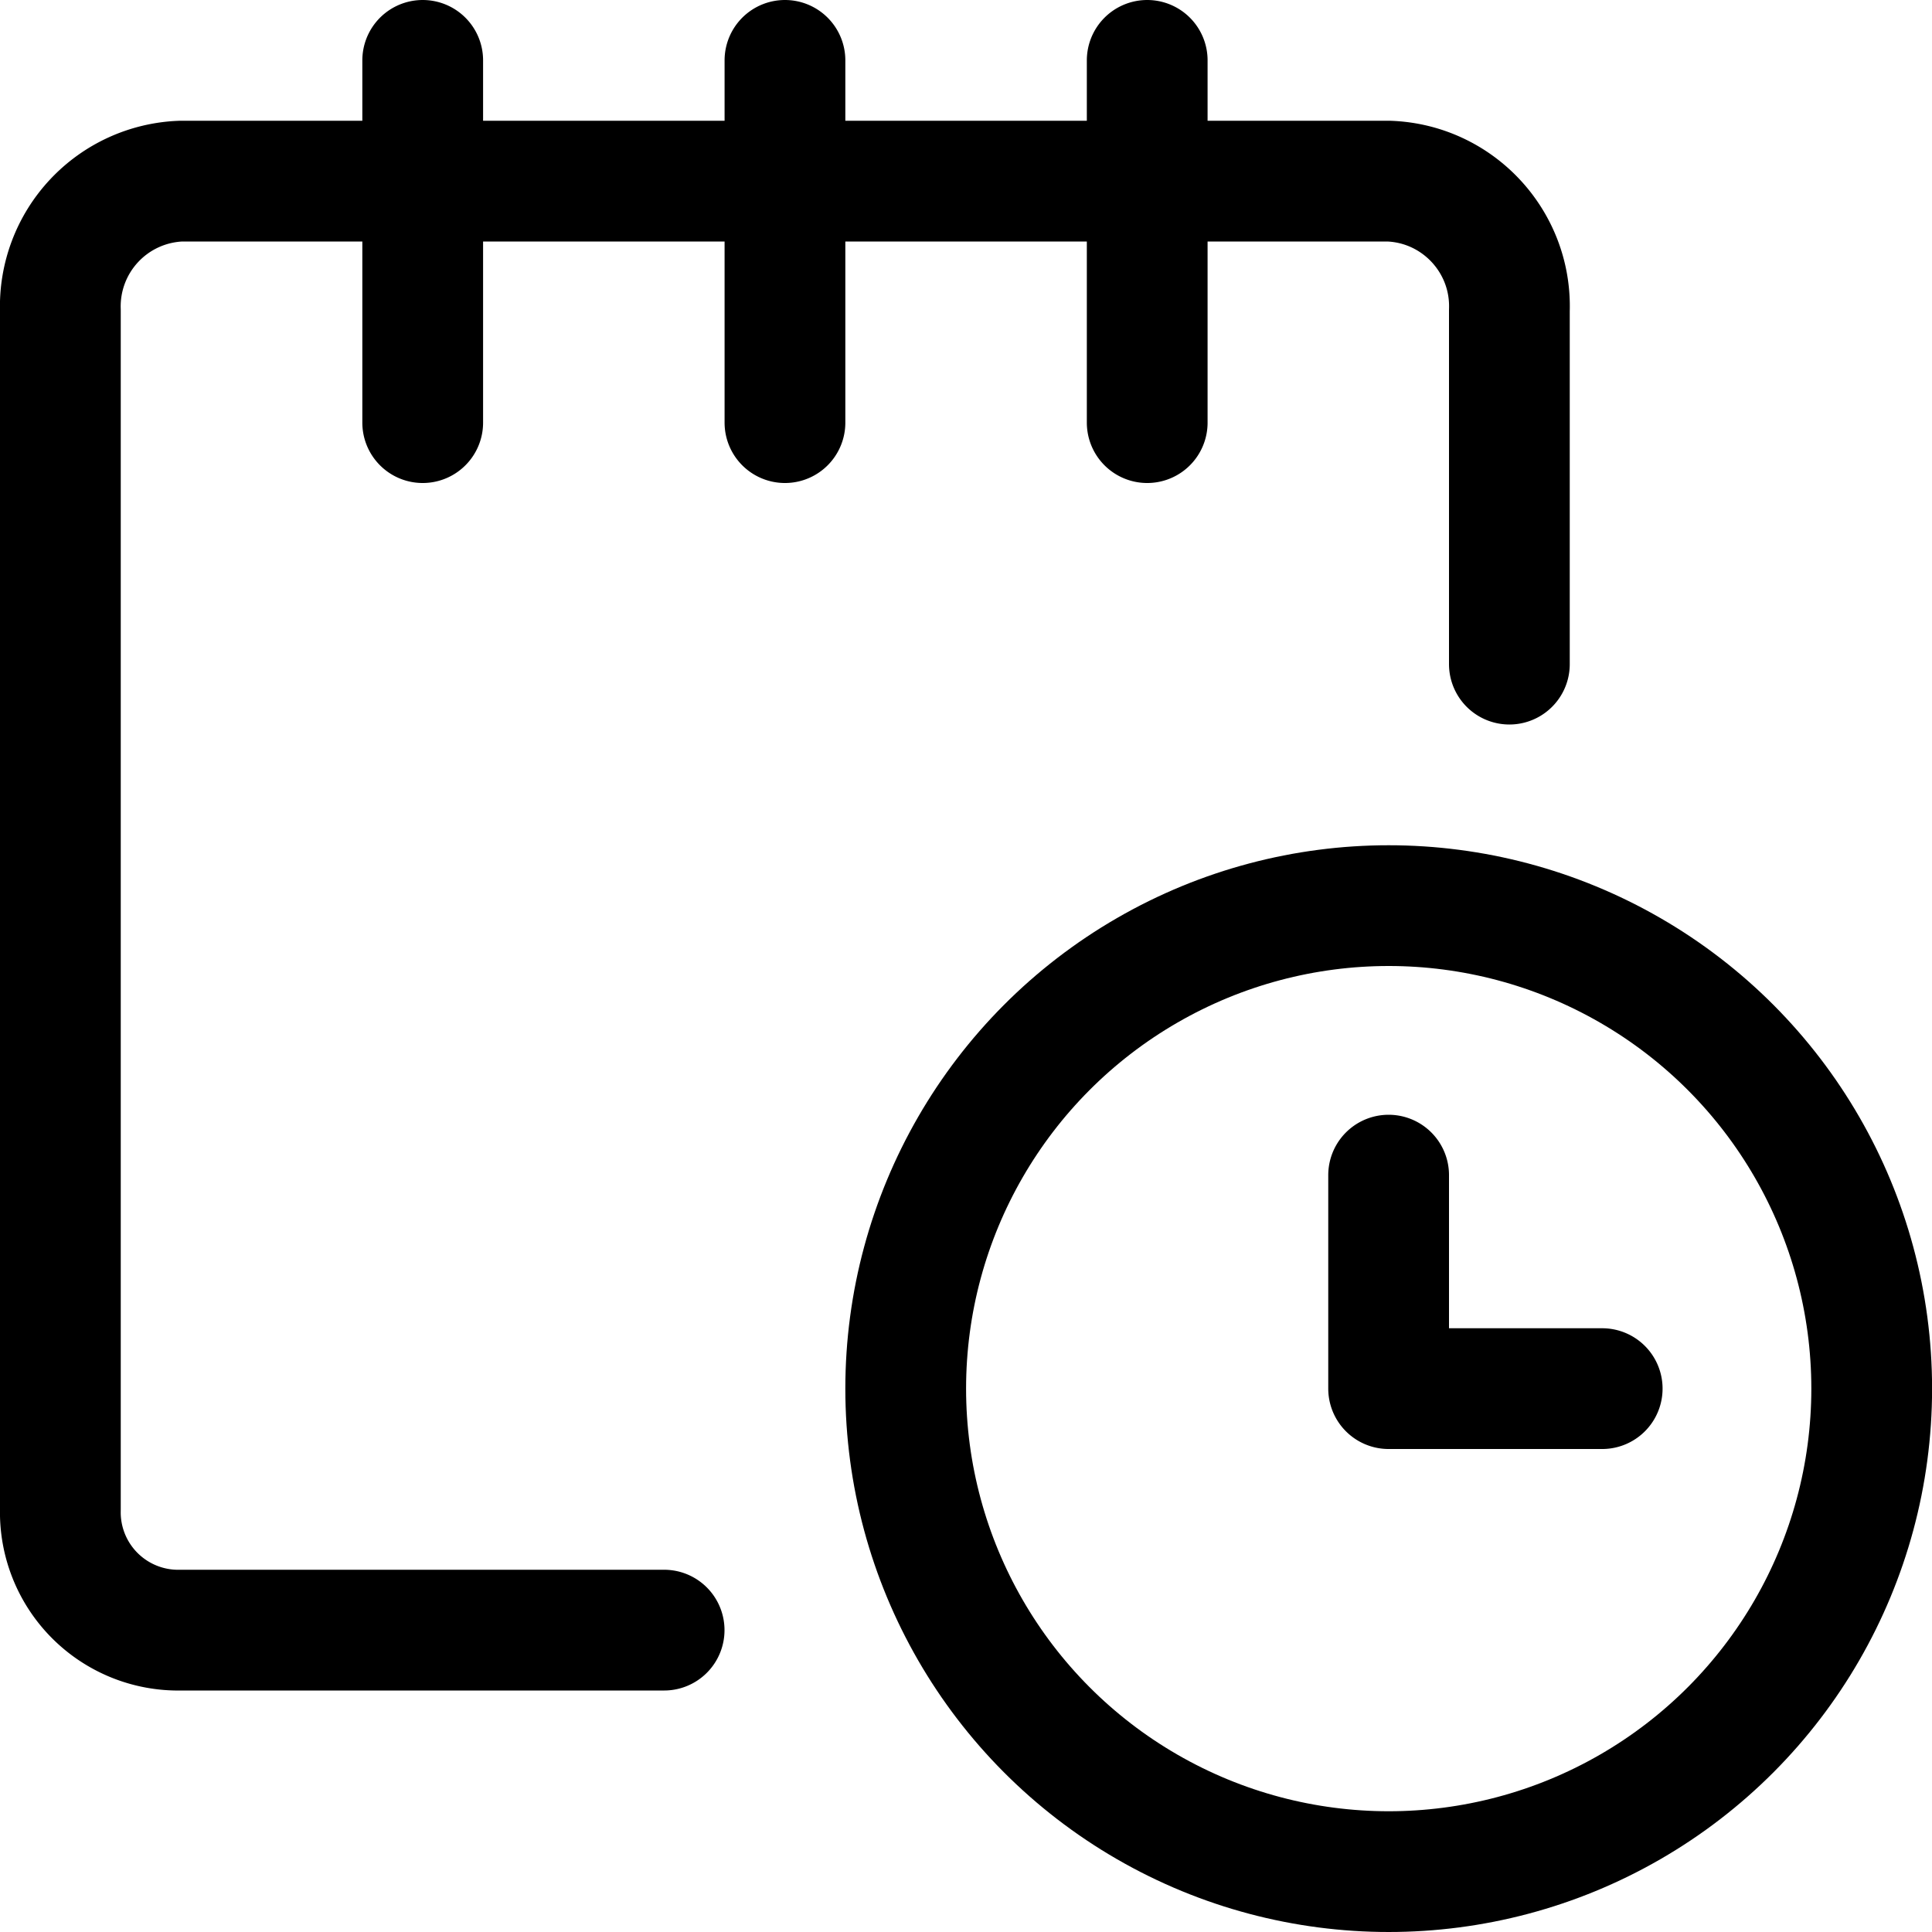 <svg width="24" height="24" viewBox="0 0 24 24" xmlns="http://www.w3.org/2000/svg">
    <g transform="translate(.75 .75)" stroke="#000" stroke-width="1.5" fill="none" fill-rule="evenodd" stroke-linecap="round" stroke-linejoin="round">
        <circle cx="16.501" cy="16.5" r="6"/>
        <path d="M19.153 16.5H16.5v-2.652M7.5 19.5h-6A1.464 1.464 0 0 1 0 18V3.107A1.557 1.557 0 0 1 1.5 1.5h15c.858.03 1.529.75 1.5 1.607V7.5M4.501 0v4.5M9.001 0v4.5M13.501 0v4.5"/>
    </g>
</svg>
